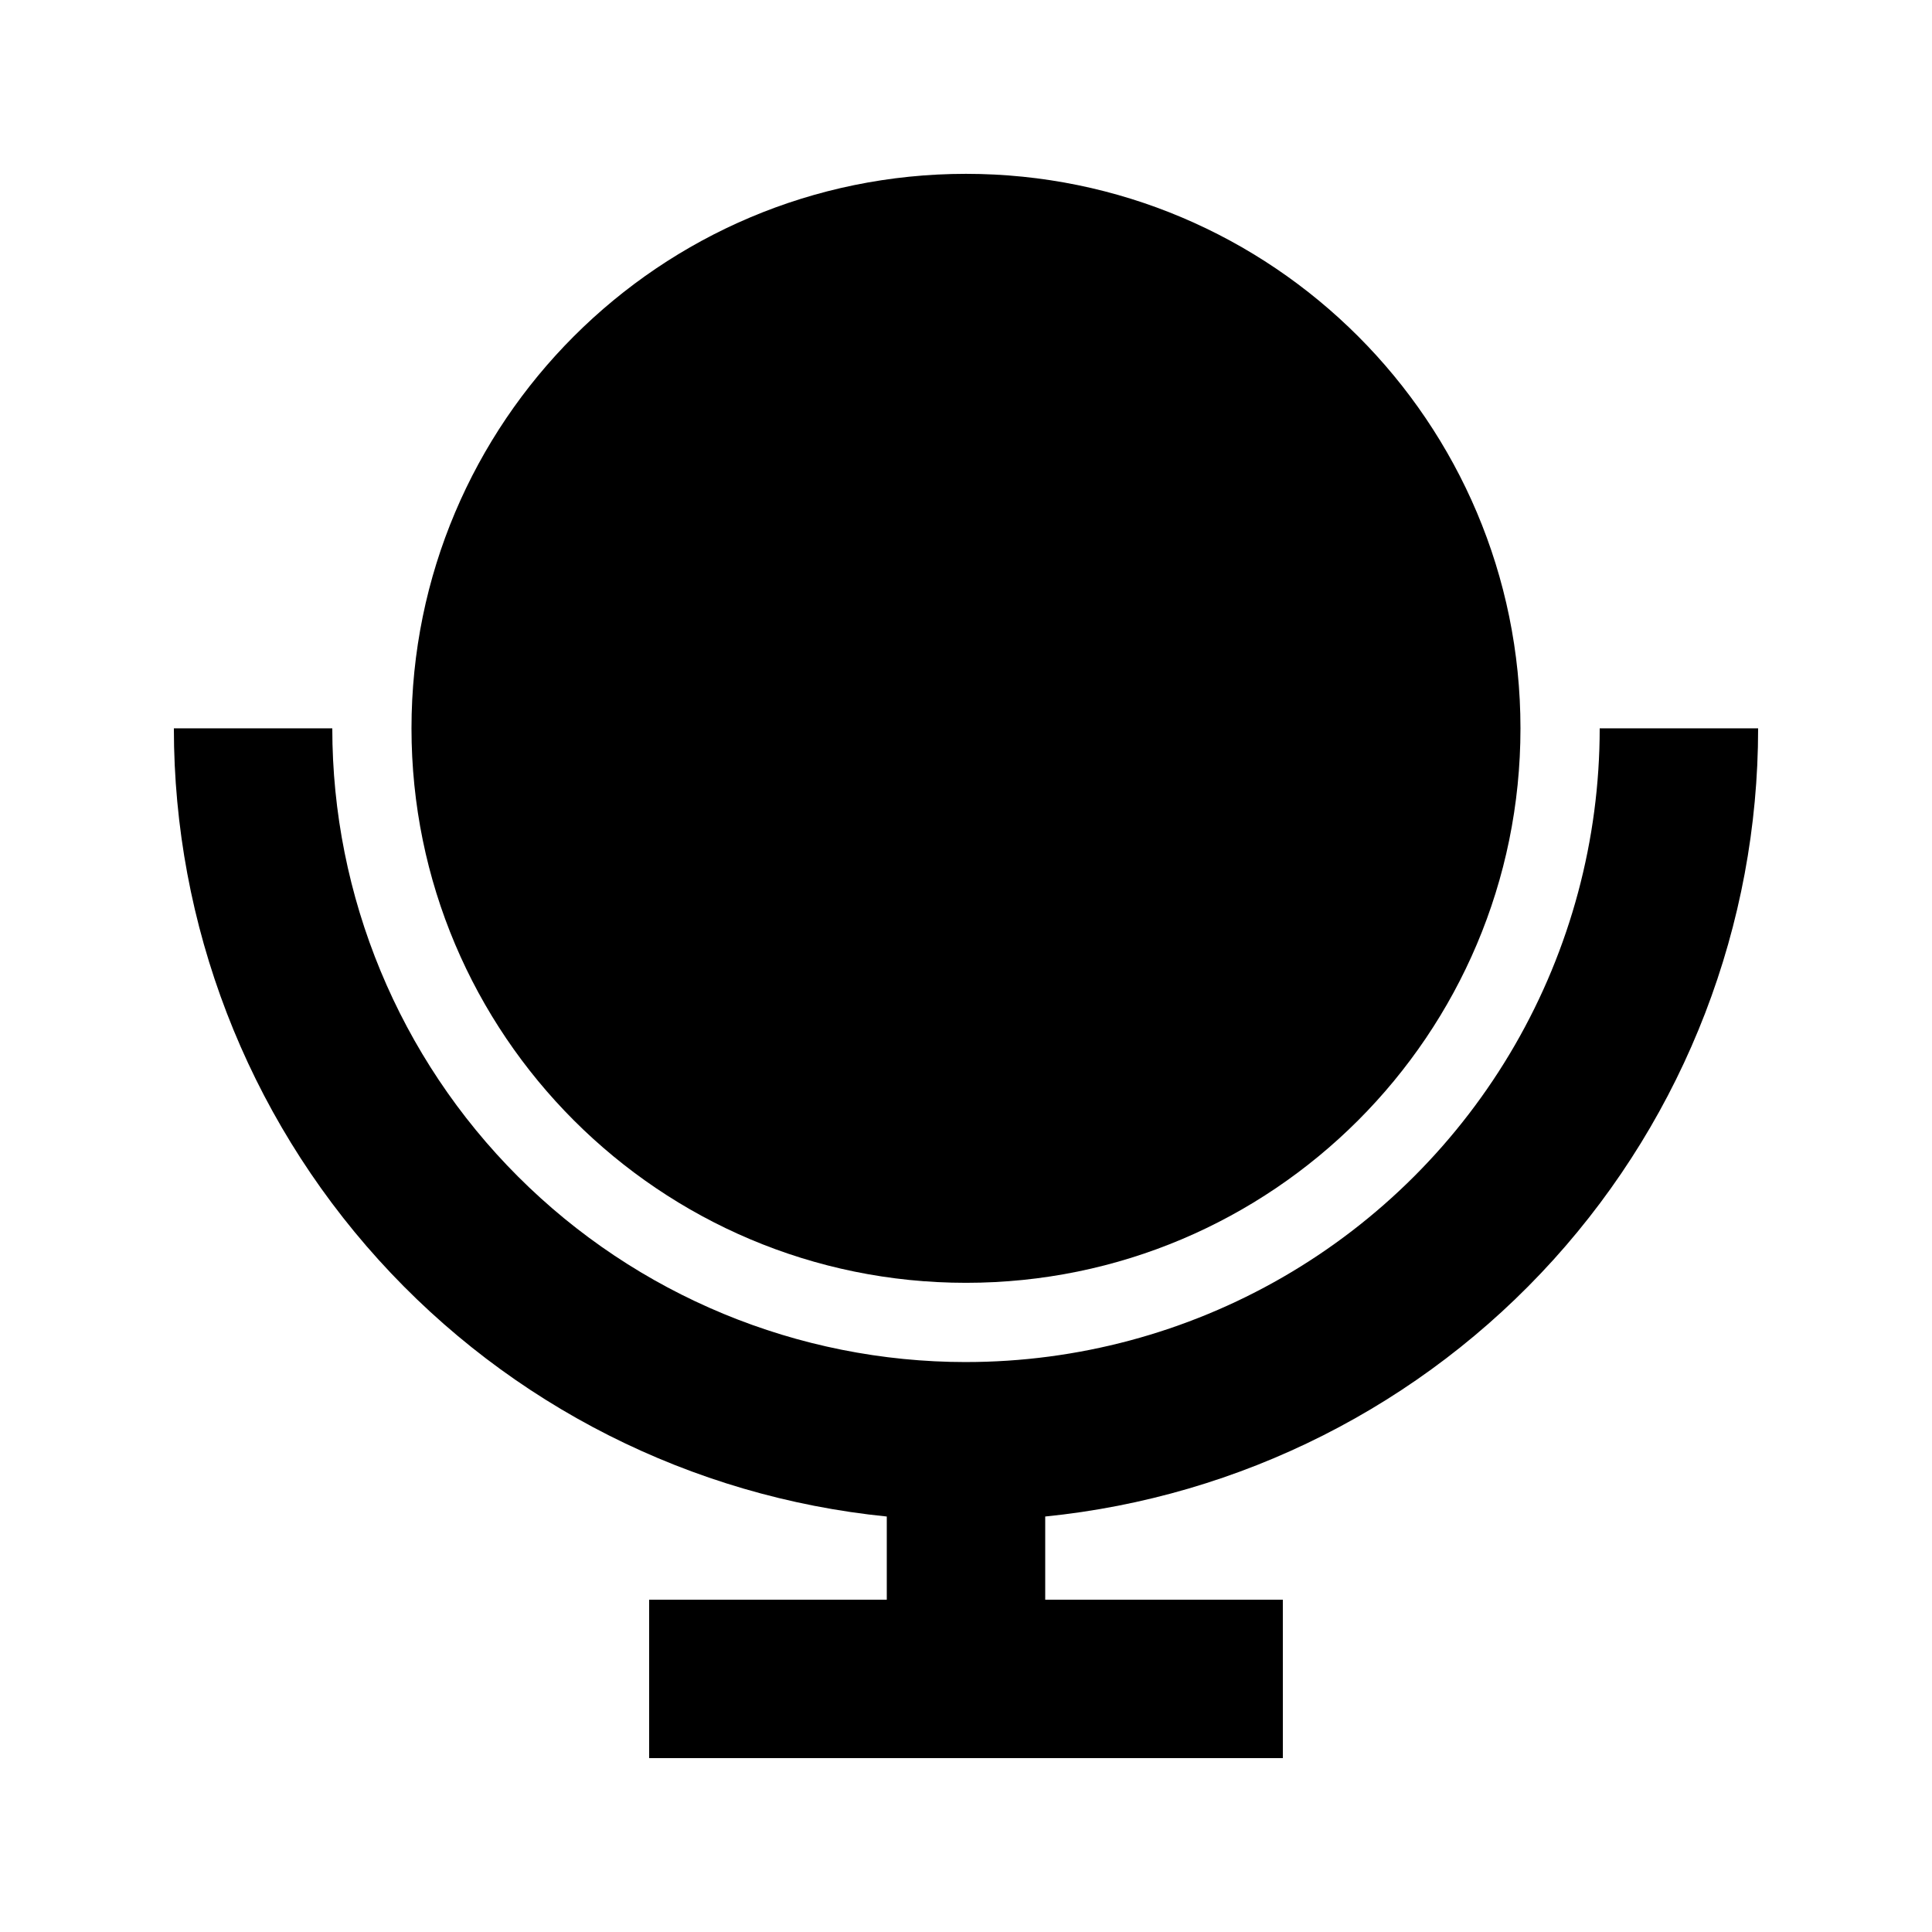 <?xml version="1.0" encoding="UTF-8"?>
<!-- Uploaded to: SVG Repo, www.svgrepo.com, Generator: SVG Repo Mixer Tools -->
<svg fill="#000000" width="800px" height="800px" version="1.1" viewBox="144 144 512 512" xmlns="http://www.w3.org/2000/svg">
 <g>
  <path d="m546.94 337.02c0 81.152-65.789 146.94-146.94 146.94-81.156 0-146.95-65.789-146.95-146.94 0-81.156 65.789-146.95 146.95-146.95 81.152 0 146.94 65.789 146.94 146.95"/>
  <path d="m400 504.96c-44.543 0-87.258-17.691-118.75-49.188-31.496-31.492-49.188-74.207-49.188-118.75h-41.984c0 52.039 19.328 102.23 54.238 140.82s82.91 62.844 134.69 68.051v22.039h-62.977v41.984h167.94l-0.004-41.984h-62.973v-22.039c51.777-5.207 99.777-29.457 134.69-68.051 34.91-38.594 54.238-88.781 54.238-140.82h-41.984c0 29.477-7.758 58.438-22.496 83.969-14.742 25.527-35.941 46.727-61.473 61.469-25.527 14.738-54.488 22.496-83.965 22.496z"/>
 </g>
</svg>